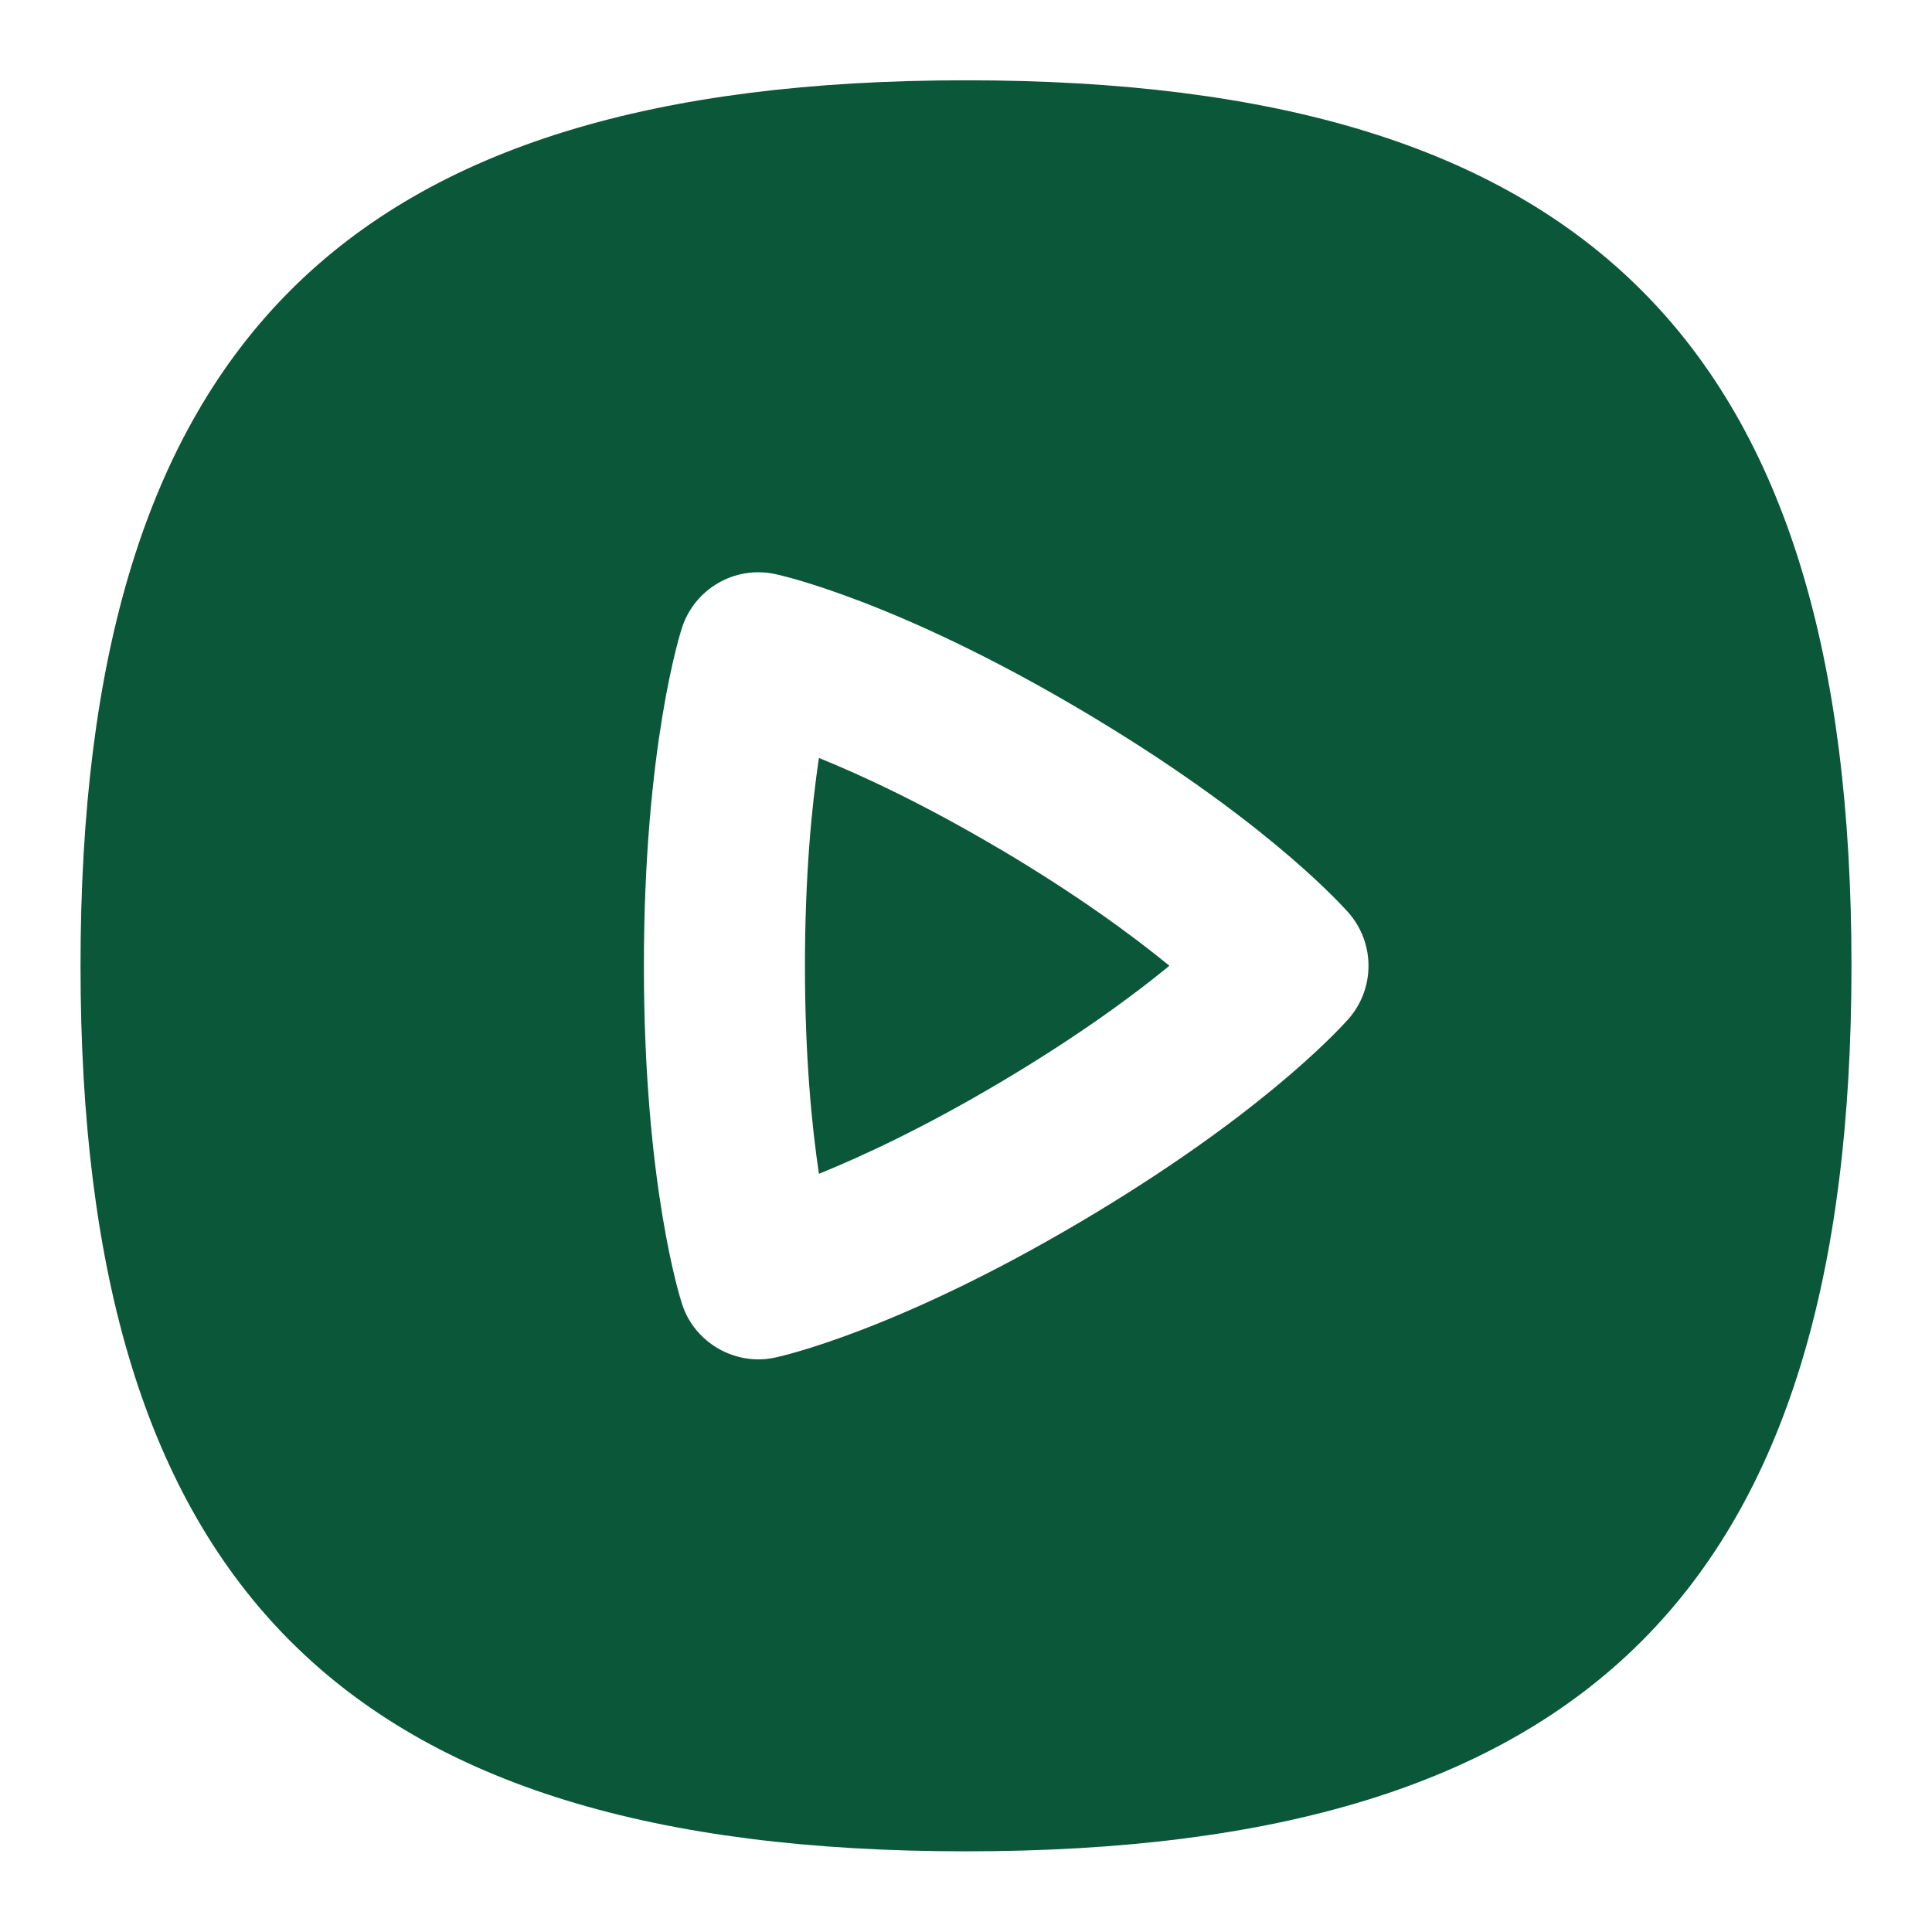 <svg width="25" height="25" viewBox="0 0 25 25" fill="none" xmlns="http://www.w3.org/2000/svg">
<path d="M12.938 10.986C13.941 11.58 14.657 12.108 15.132 12.497C14.657 12.887 13.941 13.414 12.938 14.009C11.961 14.588 11.165 14.959 10.597 15.189C10.504 14.567 10.416 13.668 10.416 12.498C10.416 11.329 10.504 10.429 10.597 9.808C11.165 10.038 11.961 10.409 12.938 10.987V10.986ZM23.958 12.497C23.958 20.529 20.531 23.956 12.5 23.956C4.469 23.956 1.042 20.529 1.042 12.497C1.042 4.466 4.469 1.039 12.5 1.039C20.531 1.039 23.958 4.466 23.958 12.497ZM17.445 11.805C17.264 11.604 16.256 10.531 14 9.194C11.591 7.767 10.092 7.441 10.029 7.428C9.509 7.317 8.989 7.618 8.825 8.123C8.804 8.185 8.332 9.663 8.332 12.497C8.332 15.332 8.804 16.81 8.825 16.871C8.987 17.381 9.521 17.678 10.029 17.567C10.092 17.554 11.591 17.228 14 15.8C16.256 14.464 17.264 13.391 17.445 13.19C17.796 12.795 17.796 12.2 17.445 11.805Z" fill="#0B5739"/>
</svg>

